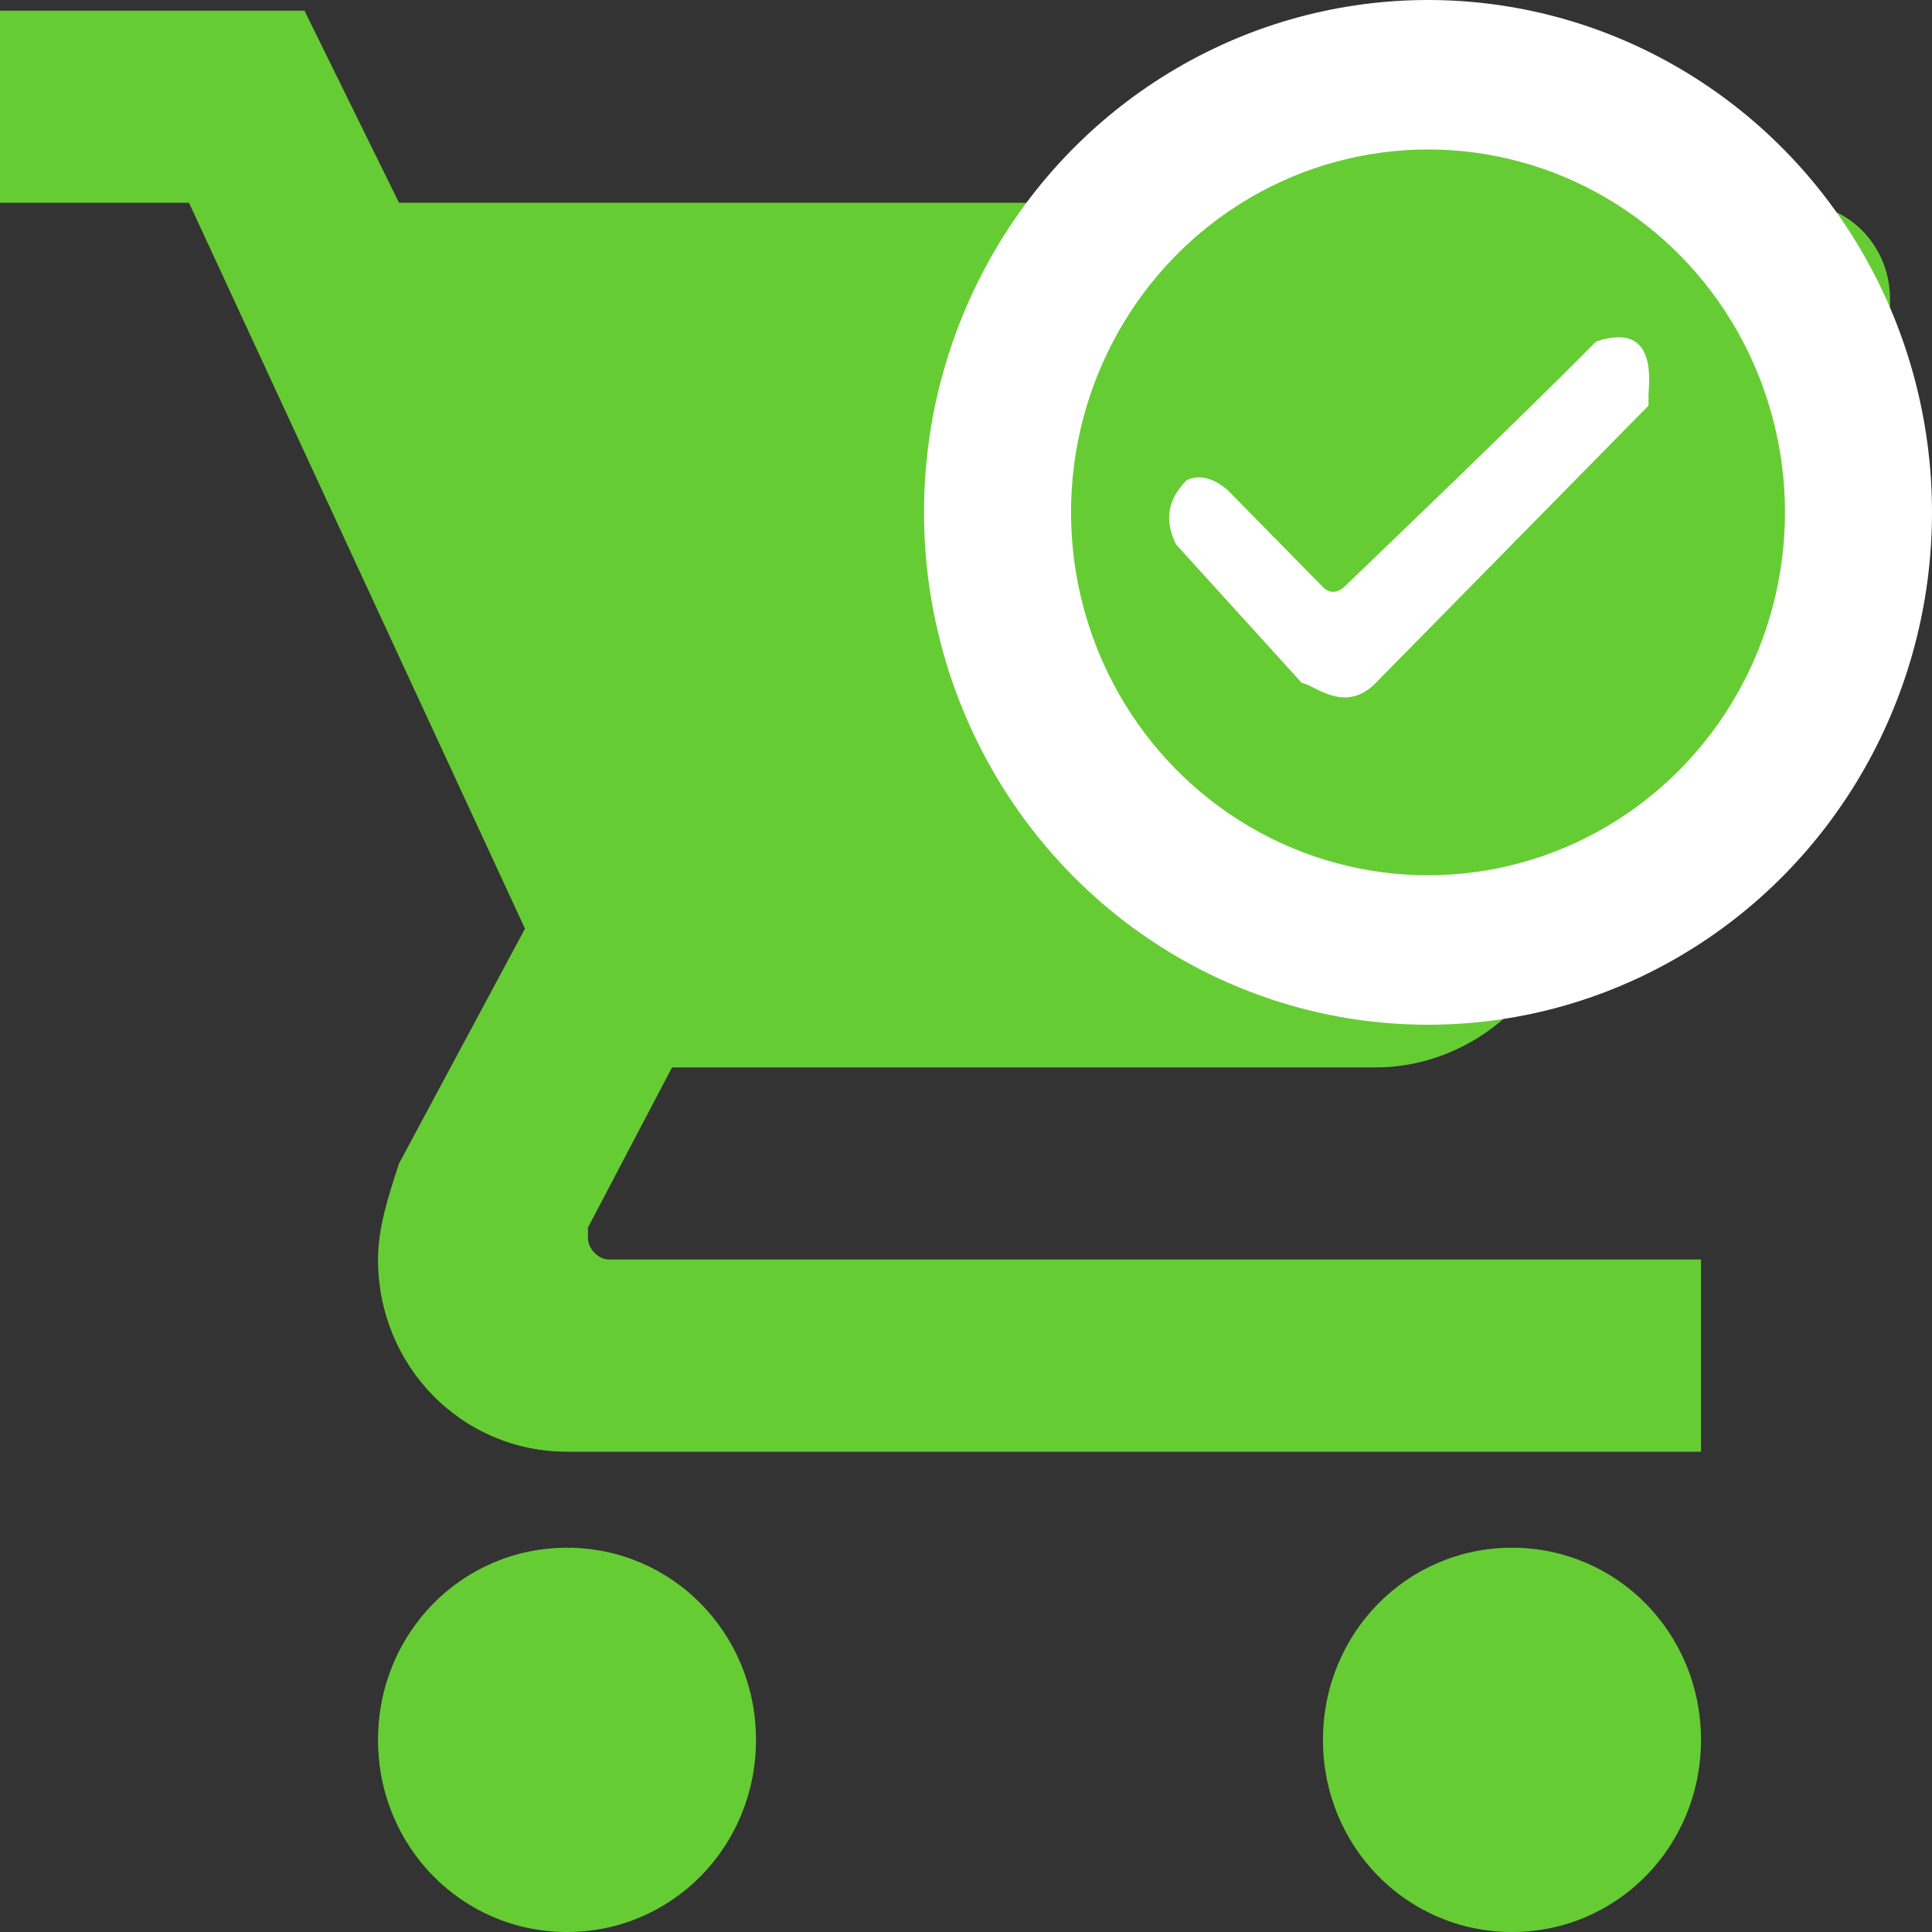 <svg width="30px" height="30px" viewBox="0 0 30 30" version="1.1" xmlns="http://www.w3.org/2000/svg" xmlns:xlink="http://www.w3.org/1999/xlink">
    <rect x="0" y="0" width="30" height="30" fill="#333333" stroke="none"/>
    <g stroke="none" stroke-width="1" fill="none" fill-rule="evenodd">
        <g transform="translate(-1244, -58)">
            <g transform="translate(1117, 52)">
                <g transform="translate(112, 1)">
                    <g transform="translate(15, 5)">
                        <g transform="translate(0, 0.166)" fill="#66CC33" fill-rule="nonzero">
                            <g>
                                <path d="M8.804,23.867 C7.174,23.867 5.87,25.193 5.87,26.851 C5.87,28.508 7.174,29.834 8.804,29.834 C10.435,29.834 11.739,28.508 11.739,26.851 C11.739,25.193 10.435,23.867 8.804,23.867 Z M0,0 L0,2.983 L2.935,2.983 L8.152,14.254 L6.196,17.901 C6.033,18.398 5.87,18.895 5.87,19.392 C5.87,21.05 7.174,22.376 8.804,22.376 L26.413,22.376 L26.413,19.392 L9.457,19.392 C9.293,19.392 9.13,19.227 9.13,19.061 C9.13,19.061 9.13,18.895 9.13,18.895 L10.435,16.409 L21.359,16.409 C22.5,16.409 23.478,15.746 23.967,14.917 L29.185,5.304 C29.348,4.972 29.348,4.807 29.348,4.475 C29.348,3.646 28.696,2.983 27.88,2.983 L6.196,2.983 L4.728,0 L0,0 Z M23.478,23.867 C21.848,23.867 20.543,25.193 20.543,26.851 C20.543,28.508 21.848,29.834 23.478,29.834 C25.109,29.834 26.413,28.508 26.413,26.851 C26.413,25.193 25.109,23.867 23.478,23.867 Z"></path>
                            </g>
                        </g>
                        <ellipse fill="#FFFFFF" fill-rule="nonzero" cx="22.174" cy="7.956" rx="7.826" ry="7.956"></ellipse>
                        <ellipse fill="#66CC33" fill-rule="nonzero" cx="22.174" cy="7.956" rx="5.543" ry="5.635"></ellipse>
                        <path d="M18.261,8.453 L20.217,10.608 C20.217,10.608 20.217,10.608 20.217,10.608 C20.38,10.608 20.87,11.105 21.359,10.608 C21.848,10.11 25.272,6.63 25.598,6.298 C25.598,6.298 25.598,6.298 25.598,6.133 C25.598,5.967 25.761,4.972 24.783,5.304 C24.783,5.304 24.783,5.304 24.783,5.304 C23.641,6.464 20.87,9.116 20.87,9.116 C20.87,9.116 20.707,9.282 20.543,9.116 C20.38,8.95 19.076,7.624 19.076,7.624 C19.076,7.624 19.076,7.624 19.076,7.624 C19.076,7.624 18.75,7.293 18.424,7.459 C18.424,7.459 18.424,7.459 18.424,7.459 C18.098,7.79 18.098,8.122 18.261,8.453 C18.261,8.453 18.261,8.453 18.261,8.453 Z" fill="#FFFFFF"></path>
                    </g>
                </g>
            </g>
        </g>
    </g>
</svg>
